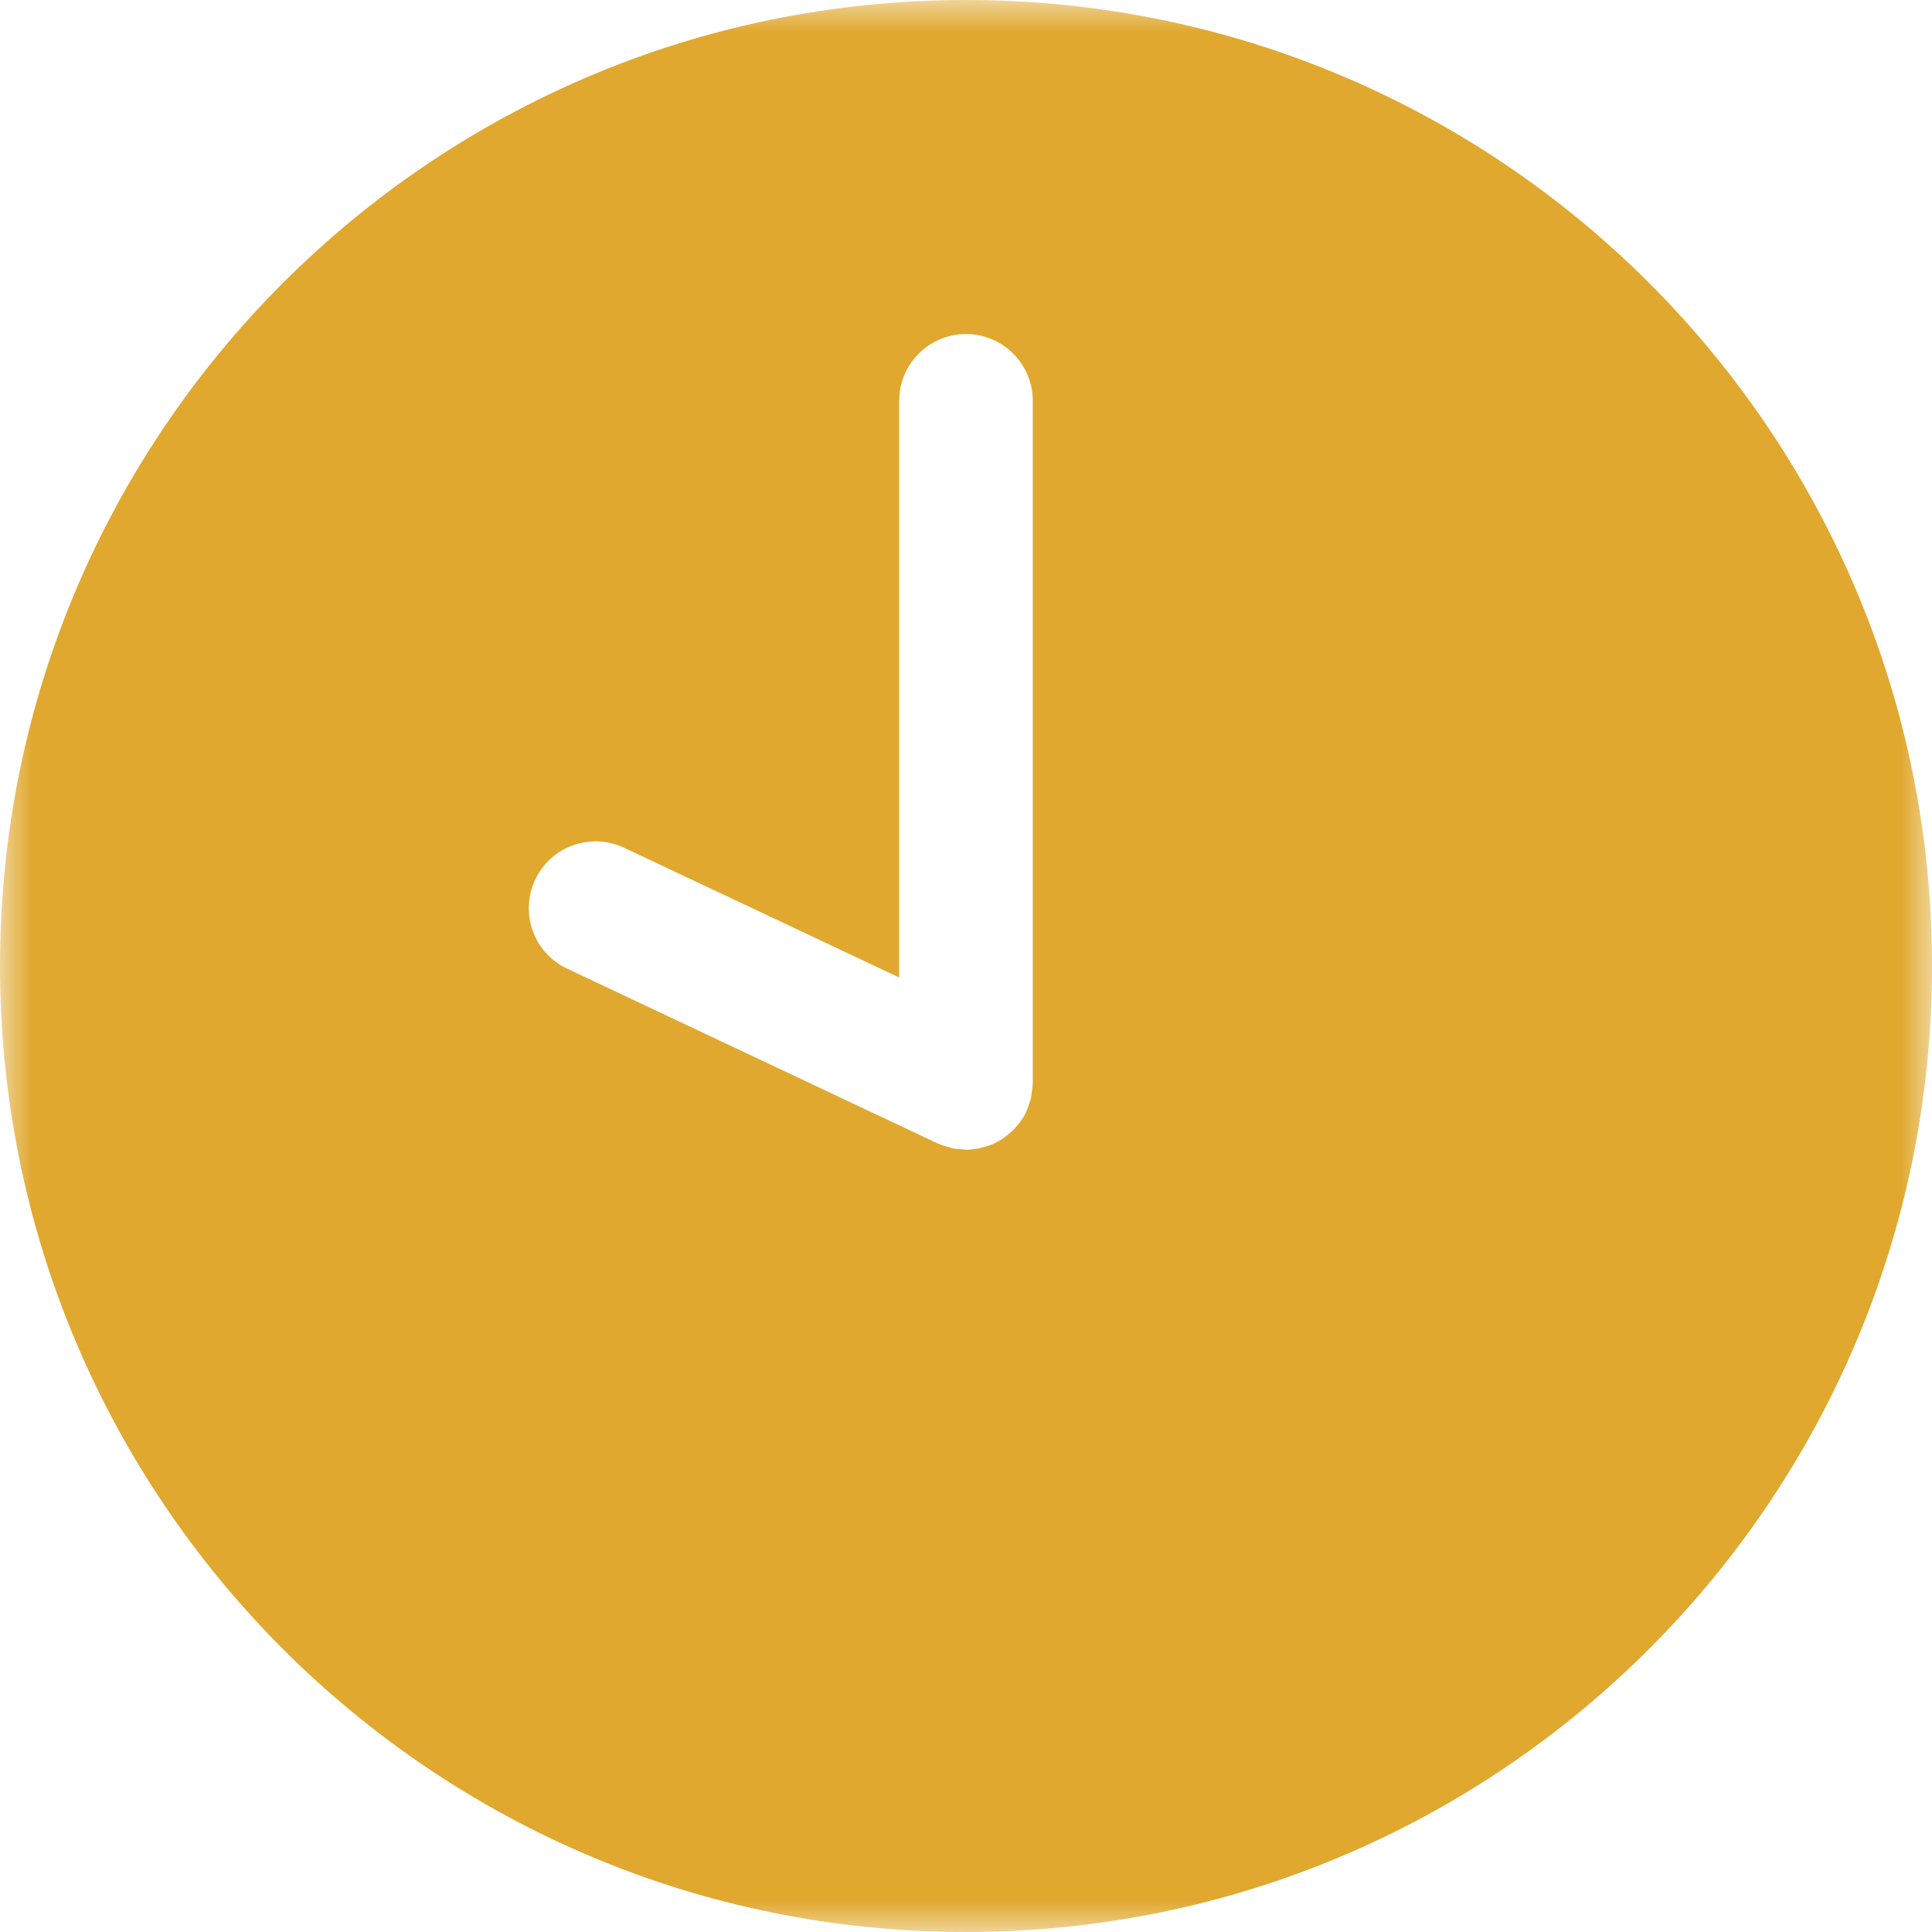 <?xml version="1.0" encoding="UTF-8"?>
<svg width="30px" height="30px" viewBox="0 0 30 30" version="1.1" xmlns="http://www.w3.org/2000/svg" xmlns:xlink="http://www.w3.org/1999/xlink">
    <!-- Generator: Sketch 53 (72520) - https://sketchapp.com -->
    <title>Clock Icon</title>
    <desc>Created with Sketch.</desc>
    <defs>
        <polygon id="path-1" points="0 0 30 0 30 30 0 30"></polygon>
    </defs>
    <g id="Page-1" stroke="none" stroke-width="1" fill="none" fill-rule="evenodd">
        <g id="Exceleris--Inicio" transform="translate(-94, -5626)">
            <g id="Clock-Icon" transform="translate(94, 5626)">
                <mask id="mask-2" fill="white">
                    <use xlink:href="#path-1"></use>
                </mask>
                <g id="Clip-2"></g>
                <path d="M16.035,16.834 C16.035,16.873 16.029,16.912 16.023,16.952 C16.019,16.982 16.017,17.012 16.011,17.041 C16.004,17.071 15.993,17.101 15.983,17.132 C15.971,17.168 15.96,17.205 15.945,17.239 C15.942,17.245 15.941,17.251 15.938,17.257 C15.916,17.306 15.89,17.351 15.861,17.394 C15.859,17.396 15.857,17.399 15.855,17.401 C15.822,17.449 15.785,17.493 15.746,17.534 C15.735,17.545 15.724,17.555 15.712,17.566 C15.678,17.599 15.641,17.629 15.603,17.656 C15.591,17.665 15.579,17.674 15.567,17.682 C15.518,17.715 15.466,17.743 15.412,17.767 C15.4,17.772 15.388,17.775 15.376,17.78 C15.33,17.797 15.284,17.812 15.236,17.823 C15.219,17.827 15.202,17.831 15.185,17.834 C15.124,17.845 15.062,17.853 14.999,17.853 C14.986,17.853 14.973,17.849 14.96,17.848 C14.9,17.846 14.841,17.841 14.783,17.829 C14.765,17.825 14.748,17.817 14.73,17.812 C14.677,17.798 14.624,17.782 14.575,17.76 C14.569,17.757 14.563,17.756 14.557,17.754 L8.806,15.041 C8.287,14.796 8.066,14.178 8.31,13.66 C8.554,13.142 9.172,12.92 9.691,13.164 L13.962,15.178 L13.962,6.225 C13.962,5.652 14.427,5.187 15,5.187 C15.572,5.187 16.037,5.652 16.037,6.225 L16.037,16.815 L16.037,16.815 C16.037,16.821 16.035,16.827 16.035,16.834 M15,-1e-05 C6.716,-1e-05 0,6.716 0,14.999 C0,23.283 6.716,30 14.999,30 C23.283,30 30,23.283 30,14.999 C30,6.715 23.284,-1e-05 15,-1e-05" id="Fill-1" fill="#E0A82F" mask="url(#mask-2)"></path>
            </g>
        </g>
    </g>
</svg>
